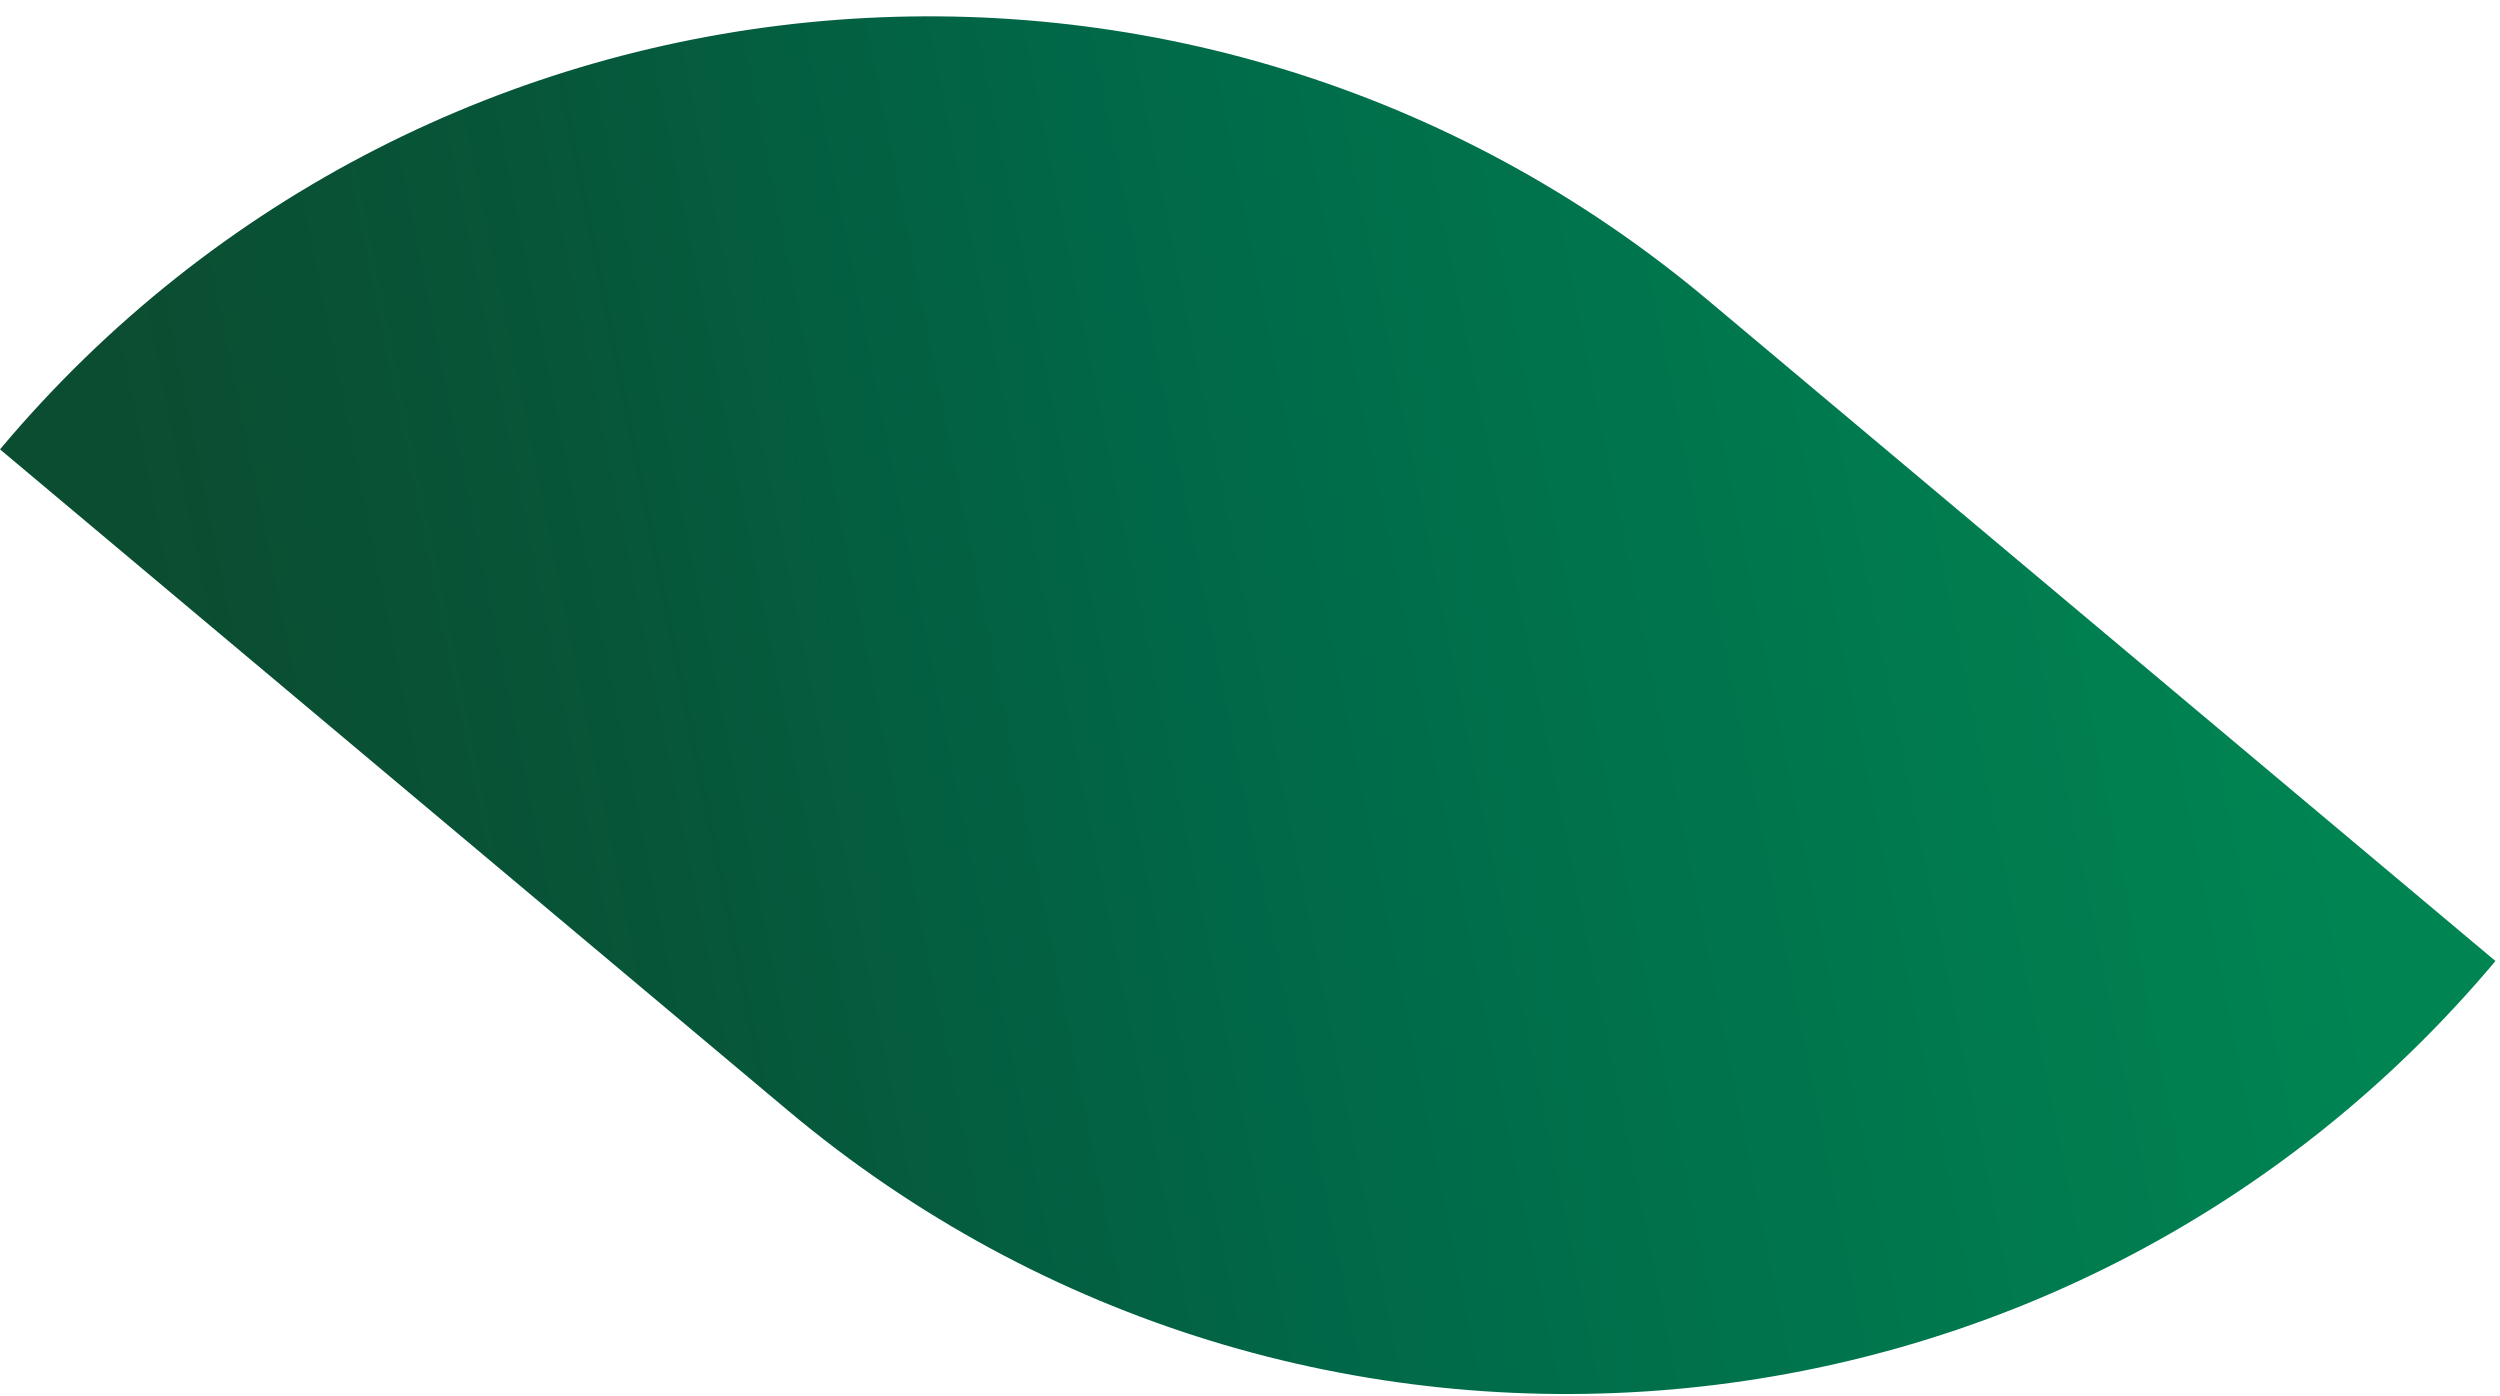 <?xml version="1.0" encoding="UTF-8"?> <svg xmlns="http://www.w3.org/2000/svg" width="120" height="67" viewBox="0 0 120 67" fill="none"><path d="M1.72691e-05 21.569C20.654 -3.046 57.352 -6.257 81.966 14.397L119.782 46.129V46.129C99.128 70.743 62.43 73.954 37.816 53.3L1.72691e-05 21.569V21.569Z" fill="url(#paint0_linear_2005_23)"></path><defs><linearGradient id="paint0_linear_2005_23" x1="116.257" y1="59.249" x2="17.219" y2="79.221" gradientUnits="userSpaceOnUse"><stop offset="0.005" stop-color="#008452"></stop><stop offset="0.516" stop-color="#006848"></stop><stop offset="0.779" stop-color="#075639"></stop><stop offset="1" stop-color="#0B4D31"></stop></linearGradient></defs></svg> 